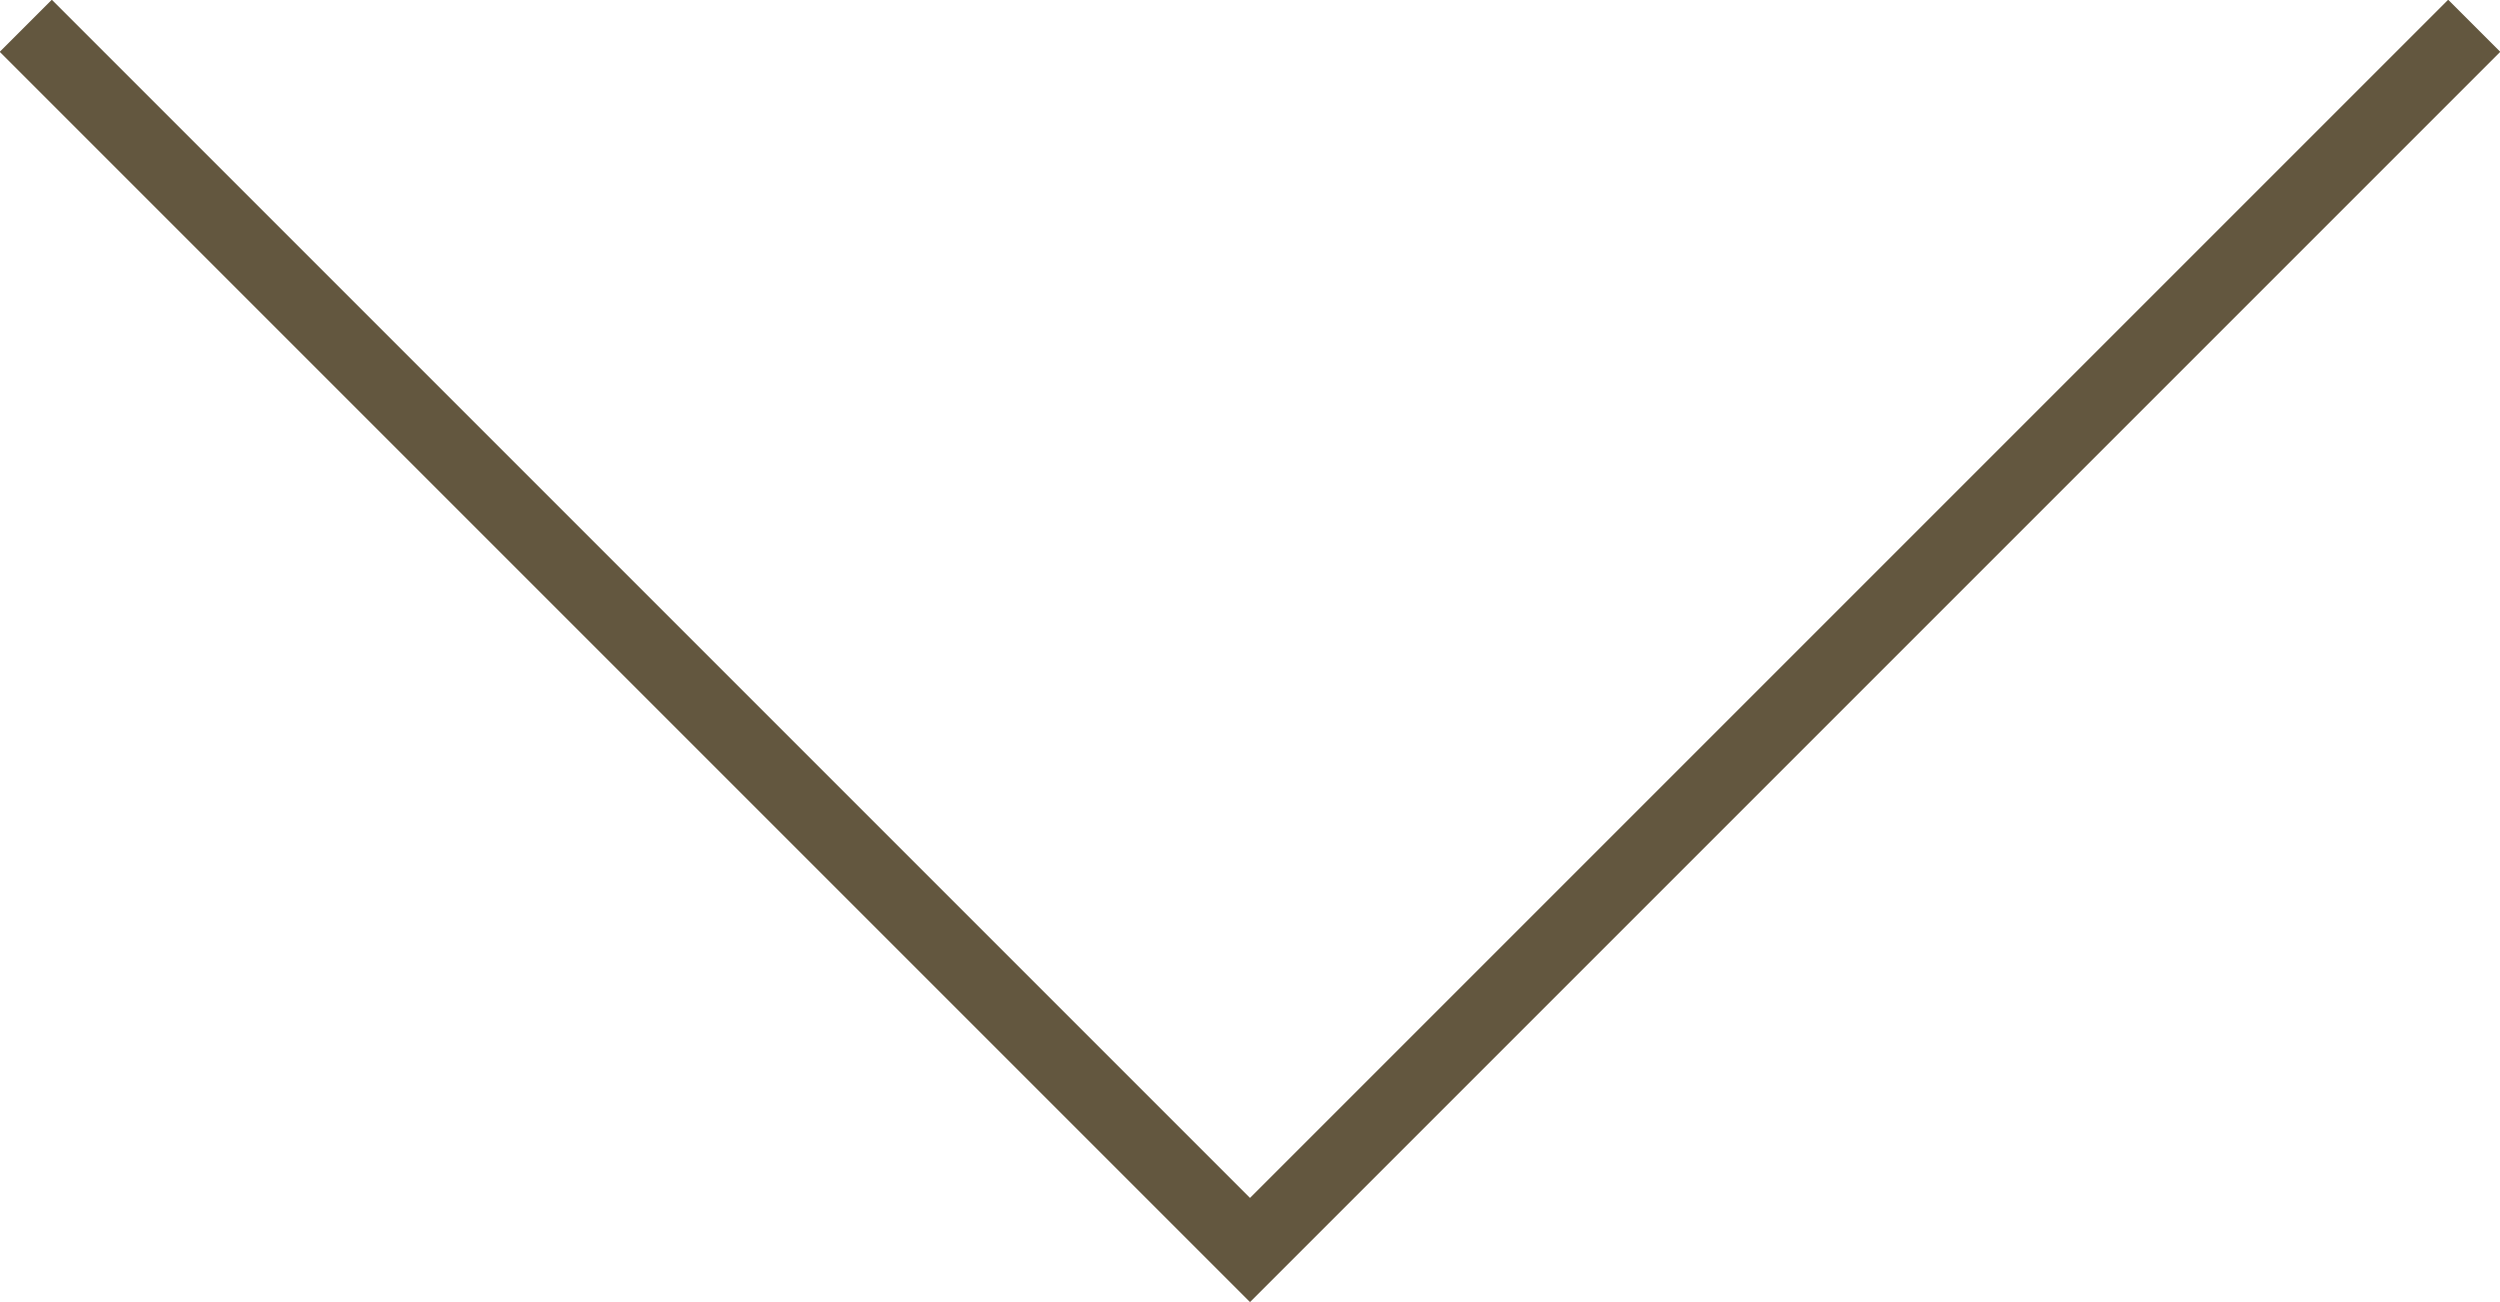 <svg id="Layer_1" data-name="Layer 1" xmlns="http://www.w3.org/2000/svg" xmlns:xlink="http://www.w3.org/1999/xlink" viewBox="0 0 33.94 17.68"><defs><style>.cls-1,.cls-3{fill:none;}.cls-2{clip-path:url(#clip-path);}.cls-3{stroke:#63573f;}</style><clipPath id="clip-path" transform="translate(0 0)"><rect class="cls-1" width="33.94" height="17.68"/></clipPath></defs><title>arrow-down</title><g class="cls-2"><polyline class="cls-3" points="0.35 0.35 16.97 16.97 33.59 0.35"/></g></svg>